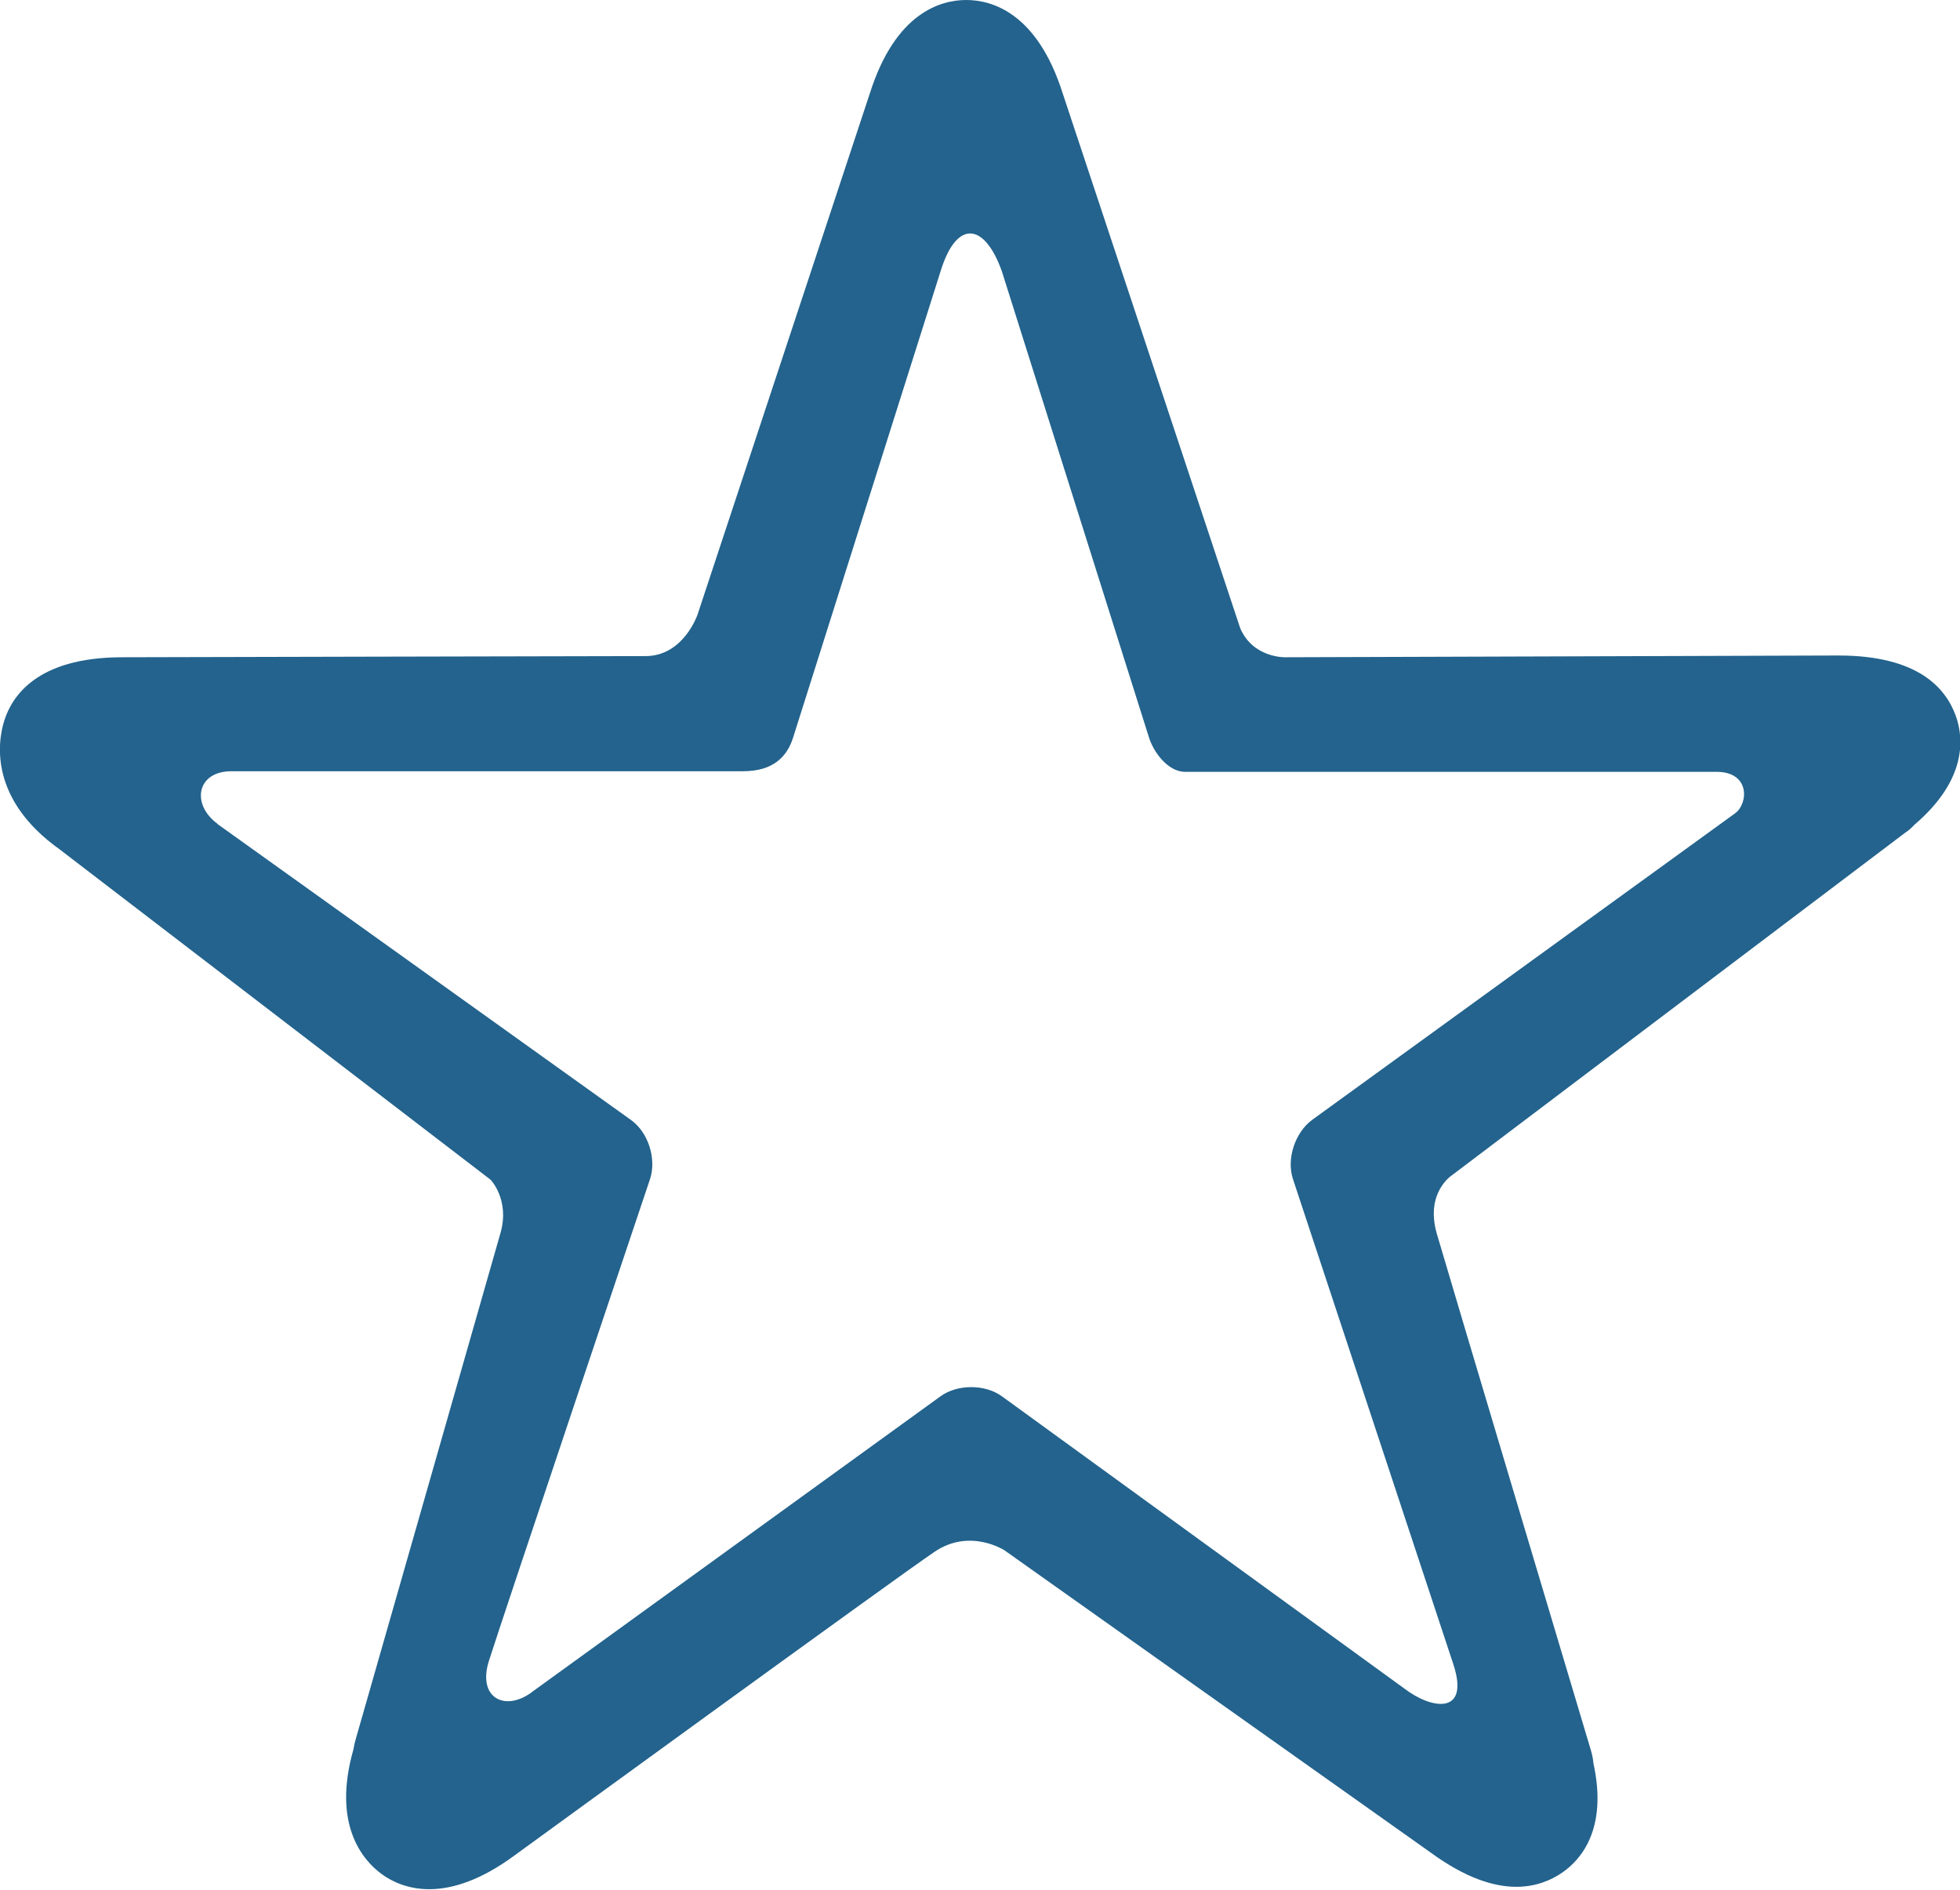 <svg viewBox="0 0 66.88 64.49" xmlns="http://www.w3.org/2000/svg" data-name="Layer 2" id="Layer_2">
  <defs>
    <style>
      .cls-1 {
        fill: #23638d;
      }
    </style>
  </defs>
  <g data-name="Layer 1" id="Layer_1-2">
    <path d="M43.86,22.43l18.87-.06c2.73,0,3.67,1.12,4.01,2.07.26.73.4,2.16-1.42,3.71-.09.1-.19.19-.3.26l-15.48,11.7s-.92.59-.51,2c.31,1.08,5.24,17.57,5.24,17.57.05.16.09.33.1.49.5,2.26-.44,3.31-1.07,3.74-.38.26-.9.48-1.56.48-.77,0-1.73-.3-2.91-1.16l-14.55-10.32s-1.17-.77-2.38.04c-1.21.81-14.33,10.36-14.33,10.36-2.34,1.73-3.85,1.15-4.54.65-.66-.48-1.7-1.7-.97-4.26.02-.13.05-.26.09-.39,0,0,4.61-16.11,4.93-17.24s-.34-1.81-.34-1.81L2.04,28.99C-.32,27.31-.11,25.39.15,24.58s1.1-2.14,3.99-2.15c0,0,16.6-.04,17.89-.04s1.77-1.41,1.77-1.41L29.68,3.19c.88-2.78,2.44-3.19,3.29-3.19s2.41.41,3.29,3.18l6.06,18.26c.44,1.02,1.53.99,1.53.99ZM7.42,28.12l14.11,10.1c.59.42.88,1.33.65,2.02,0,0-5.1,15.17-5.5,16.45s.59,1.76,1.53,1.01l13.87-10.04c.58-.43,1.54-.43,2.12,0l13.7,9.95c.94.73,2.27.94,1.69-.82l-5.47-16.55c-.23-.69.07-1.59.65-2.02,0,0,13.97-10.13,14.43-10.46s.53-1.42-.63-1.42h-18.17c-.55-.03-1.02-.64-1.19-1.16l-5.02-15.91c-.58-1.65-1.53-1.8-2.08-.06l-5.05,15.97c-.2.62-.65,1.14-1.71,1.14H7.91c-1.2-.01-1.4,1.13-.48,1.8Z" class="cls-1"></path>
  </g>
</svg>